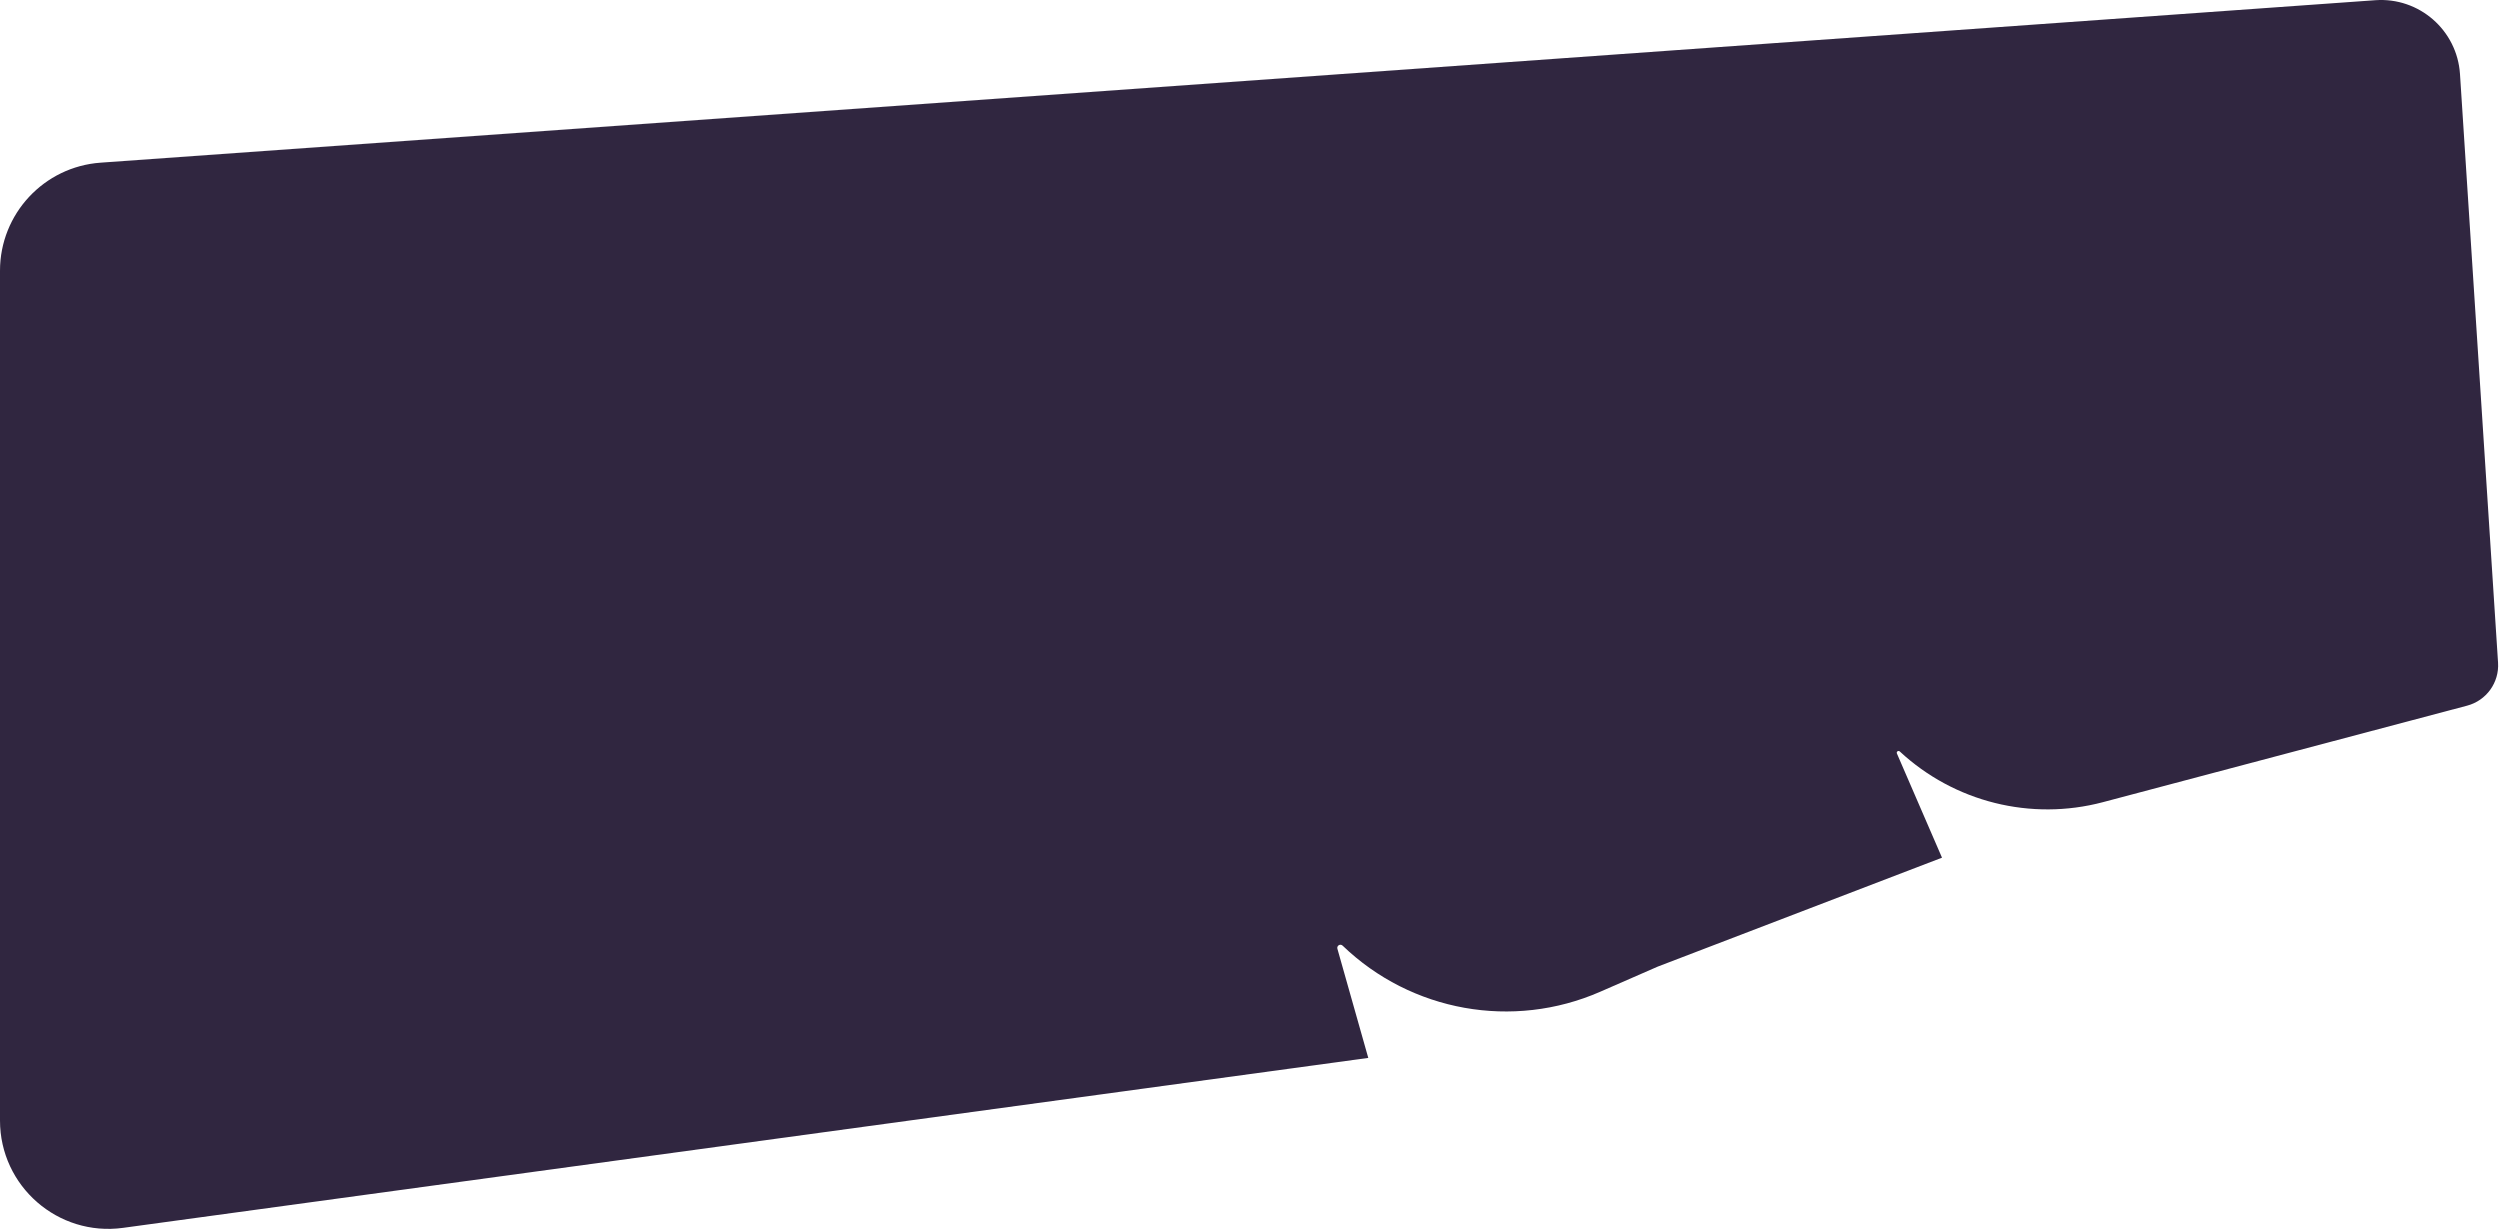 <?xml version="1.0" encoding="UTF-8"?> <svg xmlns="http://www.w3.org/2000/svg" width="1219" height="600" viewBox="0 0 1219 600" fill="none"><g clip-path="url(#clip0_1_863)"><path d="M0 546.364V132.011C0 104.296 21.419 81.291 49.065 79.317L1158.22 0.1C1179.58 -1.426 1198.11 14.738 1199.49 36.117L1218.05 323.126C1218.68 332.814 1212.36 341.591 1202.97 344.078L1025.4 391.134C990.328 400.43 952.931 391.098 926.332 366.412C925.636 365.767 924.553 366.532 924.93 367.404L946.921 418.207L808.304 471.322L780.256 483.582C737.695 502.187 688.118 493.31 654.656 461.093C653.527 460.006 651.686 461.11 652.113 462.618L667.172 515.837L59.972 598.707C28.251 603.037 0 578.38 0 546.364Z" fill="#302640"></path></g><defs><clipPath id="clip0_1_863"><rect width="1219" height="600" fill="white"></rect></clipPath></defs></svg> 